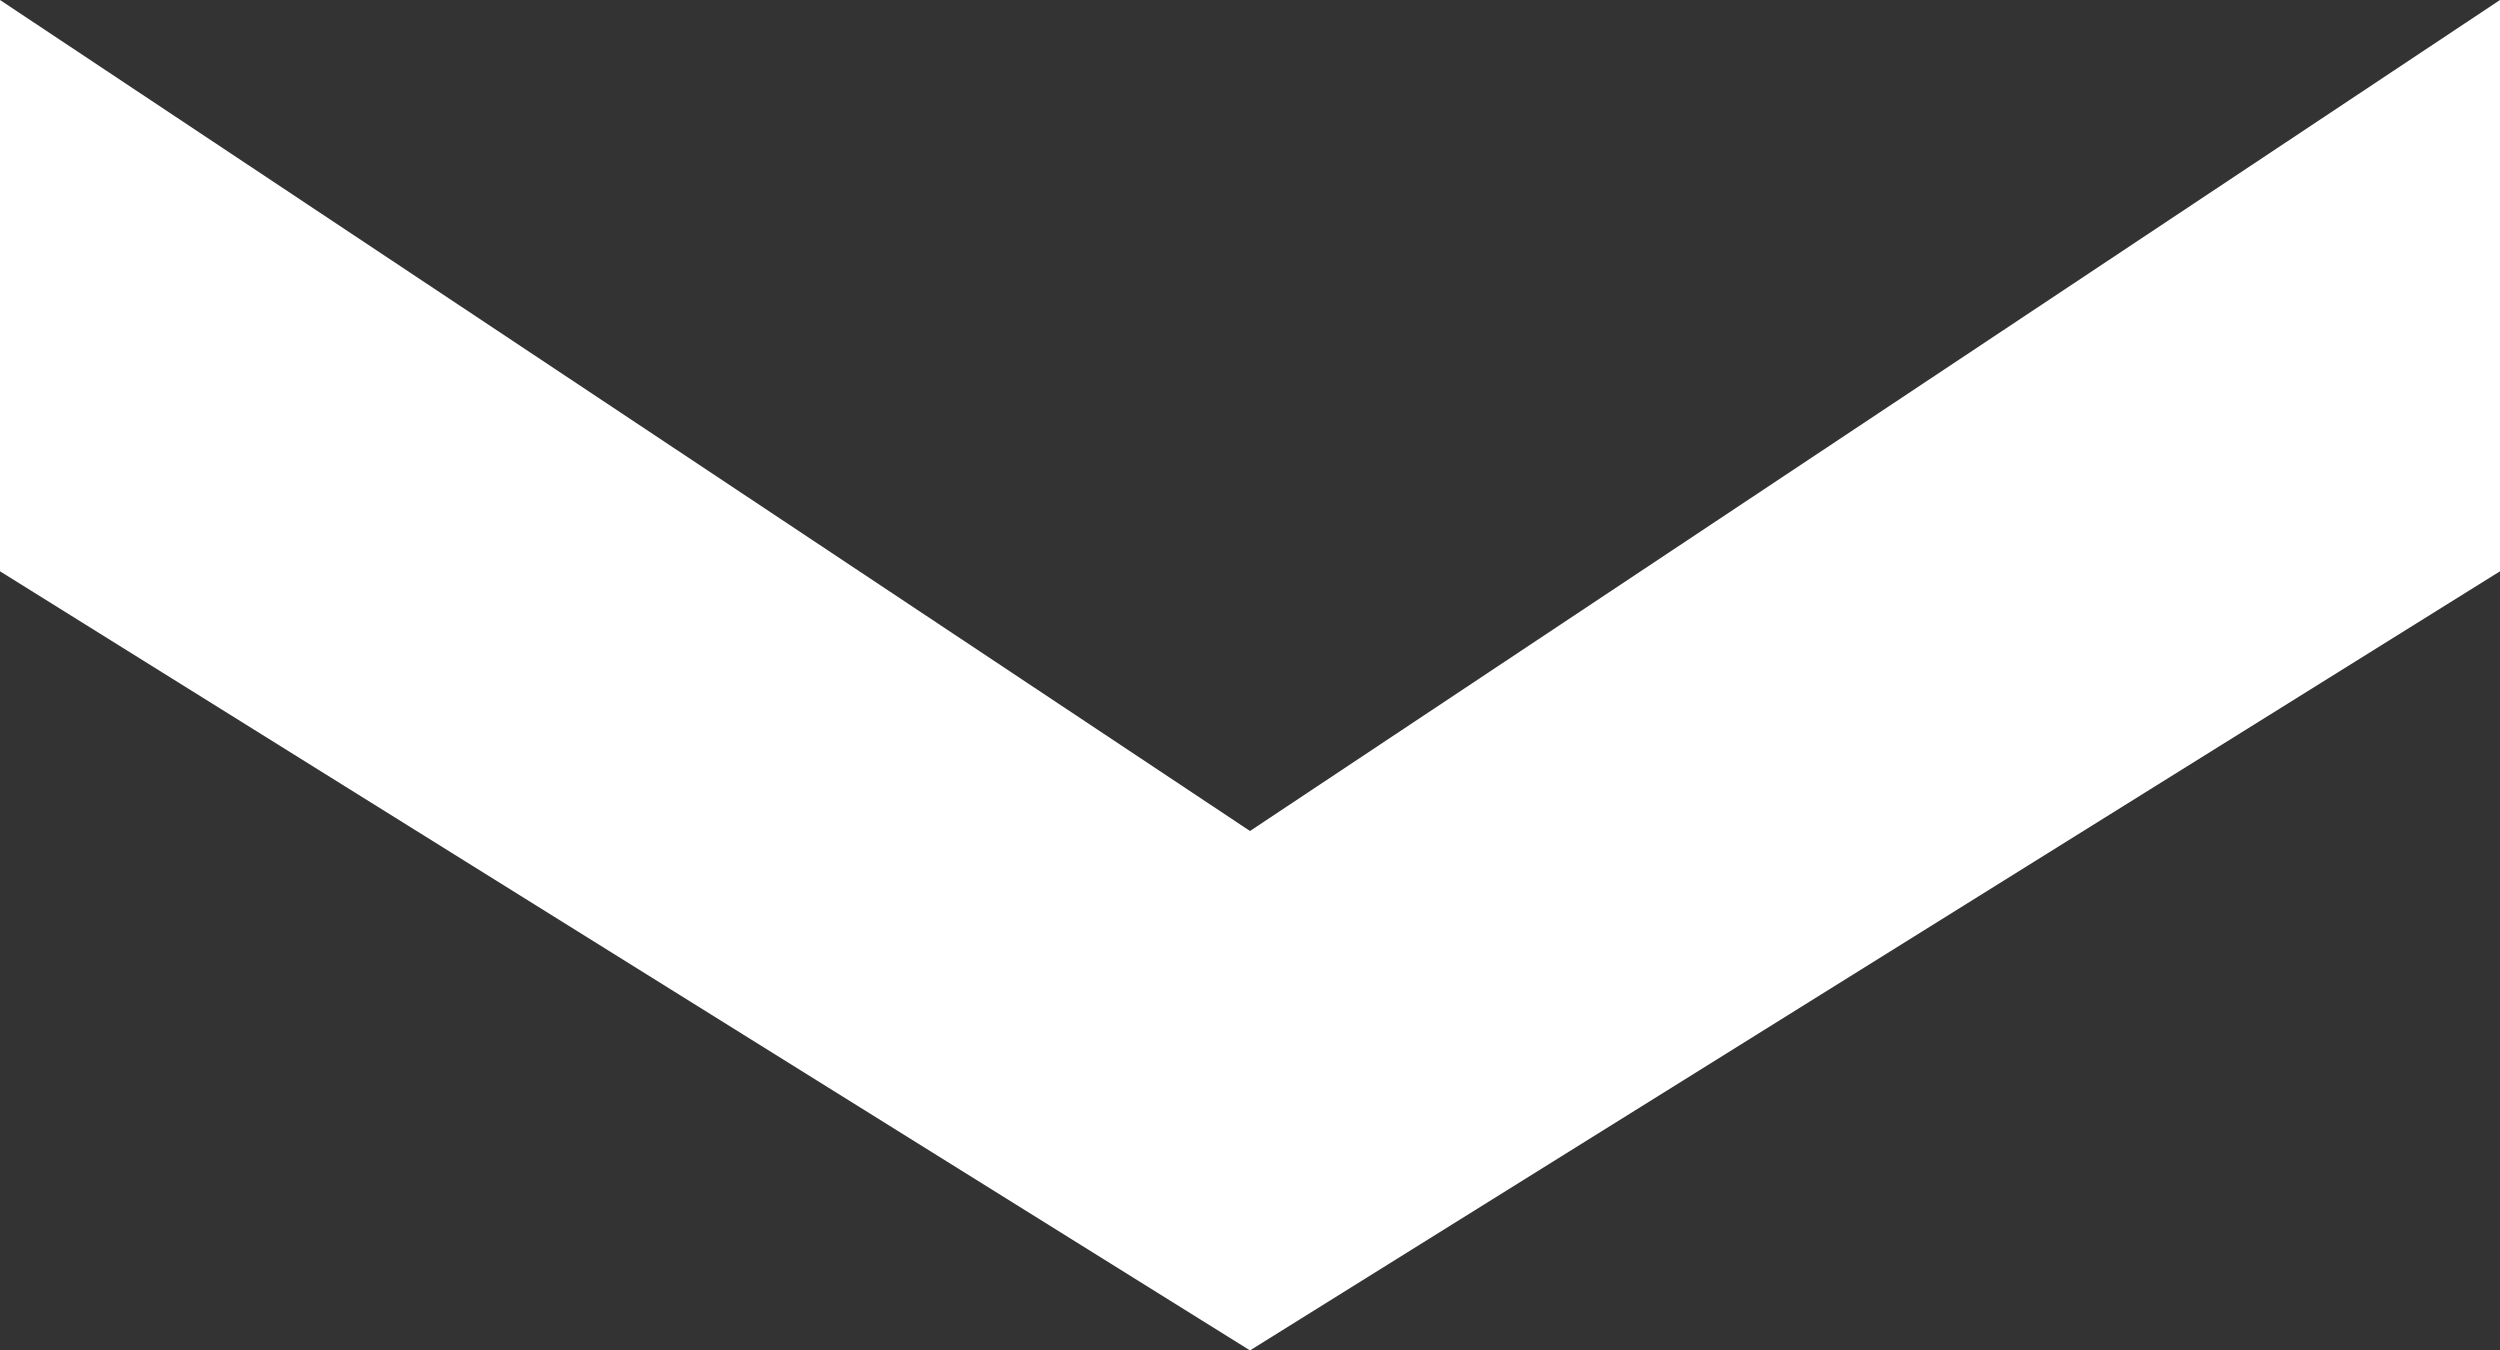 <?xml version="1.0" encoding="utf-8"?>
<!-- Generator: Adobe Illustrator 21.1.0, SVG Export Plug-In . SVG Version: 6.00 Build 0)  -->
<svg version="1.1" id="Vrstva_1" xmlns="http://www.w3.org/2000/svg" xmlns:xlink="http://www.w3.org/1999/xlink" x="0px" y="0px"
	 viewBox="0 0 1855 1002" style="enable-background:new 0 0 1855 1002;" xml:space="preserve">
<rect x="0" y="0" width="1855" height="1002" fill="#333333" stroke="none"/>
<style type="text/css">
	.st0{fill:#FFFFFF;}
</style>
<title>arrow</title>
<g id="_x37_2214505-b860-45b4-bbd2-619ed3ea19a6">
	<g id="_x34_c7c7126-a8fd-45ce-9b35-d30b5927c115">
		<path class="st0" d="M1855,423.9l-618.3,385.4l0,0L927.5,1002l0,0L618.3,809.3l0,0L0,423.9V0l927.5,616.6L1855,0V423.9z"/>
	</g>
</g>
</svg>
